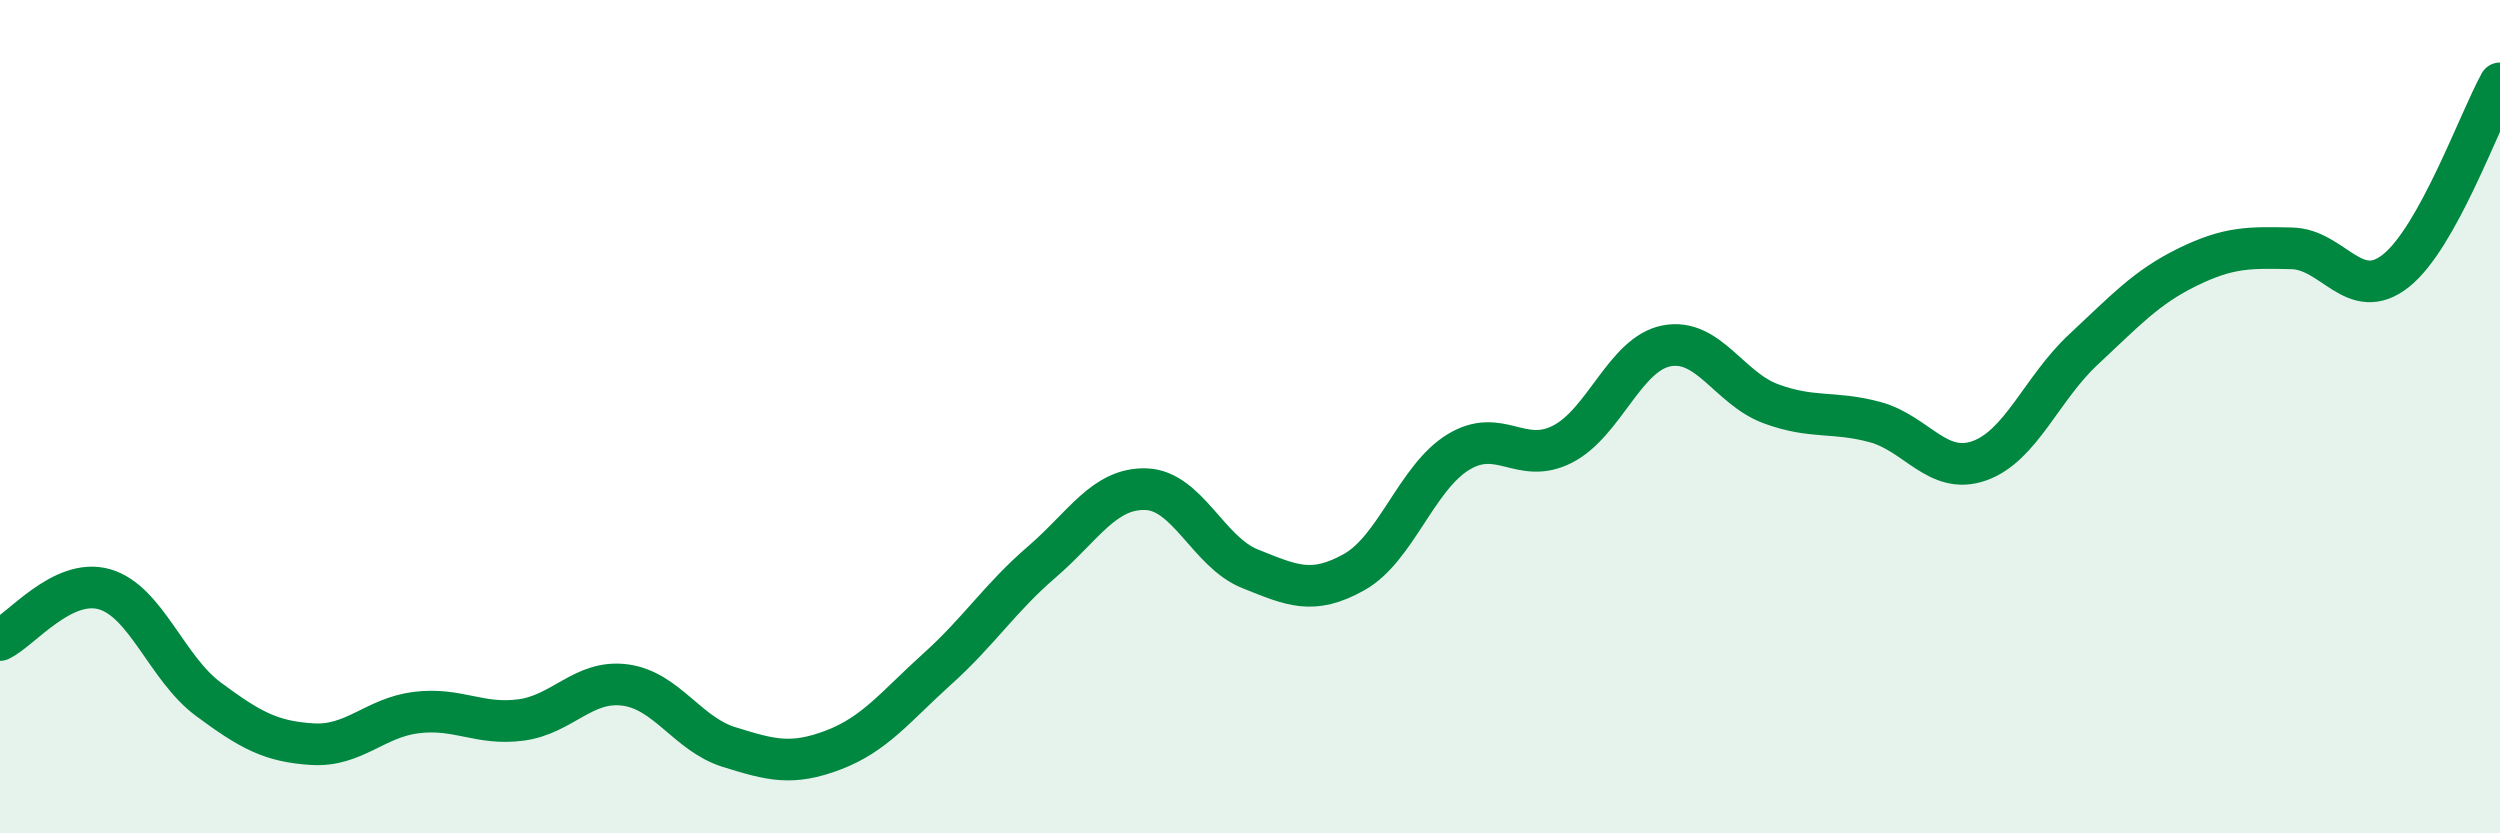 
    <svg width="60" height="20" viewBox="0 0 60 20" xmlns="http://www.w3.org/2000/svg">
      <path
        d="M 0,15.36 C 0.5,15.12 1.5,13.86 2.5,14.14 C 3.5,14.42 4,16.04 5,16.78 C 6,17.52 6.5,17.8 7.5,17.86 C 8.5,17.92 9,17.22 10,17.1 C 11,16.98 11.5,17.41 12.5,17.28 C 13.5,17.15 14,16.31 15,16.44 C 16,16.57 16.5,17.62 17.5,17.93 C 18.5,18.24 19,18.38 20,18 C 21,17.62 21.5,16.95 22.5,16.05 C 23.5,15.15 24,14.35 25,13.49 C 26,12.63 26.5,11.71 27.5,11.74 C 28.5,11.77 29,13.25 30,13.65 C 31,14.05 31.5,14.29 32.5,13.73 C 33.5,13.17 34,11.46 35,10.85 C 36,10.24 36.5,11.17 37.5,10.66 C 38.5,10.15 39,8.49 40,8.3 C 41,8.11 41.5,9.32 42.5,9.69 C 43.5,10.06 44,9.86 45,10.13 C 46,10.4 46.5,11.41 47.5,11.06 C 48.5,10.71 49,9.32 50,8.39 C 51,7.46 51.5,6.9 52.5,6.41 C 53.5,5.92 54,5.94 55,5.96 C 56,5.98 56.5,7.29 57.5,6.5 C 58.5,5.71 59.5,2.9 60,2L60 20L0 20Z"
        fill="#008740"
        opacity="0.1"
        stroke-linecap="round"
        stroke-linejoin="round"
      />
      <path
        d="M 0,15.36 C 0.5,15.12 1.5,13.86 2.5,14.14 C 3.5,14.42 4,16.04 5,16.78 C 6,17.52 6.5,17.8 7.5,17.86 C 8.5,17.92 9,17.22 10,17.1 C 11,16.98 11.5,17.41 12.5,17.28 C 13.5,17.15 14,16.31 15,16.44 C 16,16.57 16.5,17.62 17.5,17.93 C 18.5,18.24 19,18.38 20,18 C 21,17.62 21.5,16.95 22.5,16.05 C 23.5,15.15 24,14.35 25,13.49 C 26,12.63 26.5,11.71 27.5,11.74 C 28.5,11.77 29,13.25 30,13.65 C 31,14.05 31.5,14.29 32.5,13.73 C 33.5,13.17 34,11.46 35,10.85 C 36,10.24 36.5,11.17 37.5,10.66 C 38.5,10.15 39,8.49 40,8.3 C 41,8.11 41.5,9.32 42.5,9.69 C 43.5,10.06 44,9.86 45,10.13 C 46,10.4 46.5,11.41 47.5,11.06 C 48.5,10.71 49,9.32 50,8.39 C 51,7.46 51.5,6.9 52.5,6.41 C 53.5,5.92 54,5.94 55,5.96 C 56,5.98 56.5,7.29 57.5,6.5 C 58.5,5.71 59.5,2.9 60,2"
        stroke="#008740"
        stroke-width="1"
        fill="none"
        stroke-linecap="round"
        stroke-linejoin="round"
      />
    </svg>
  